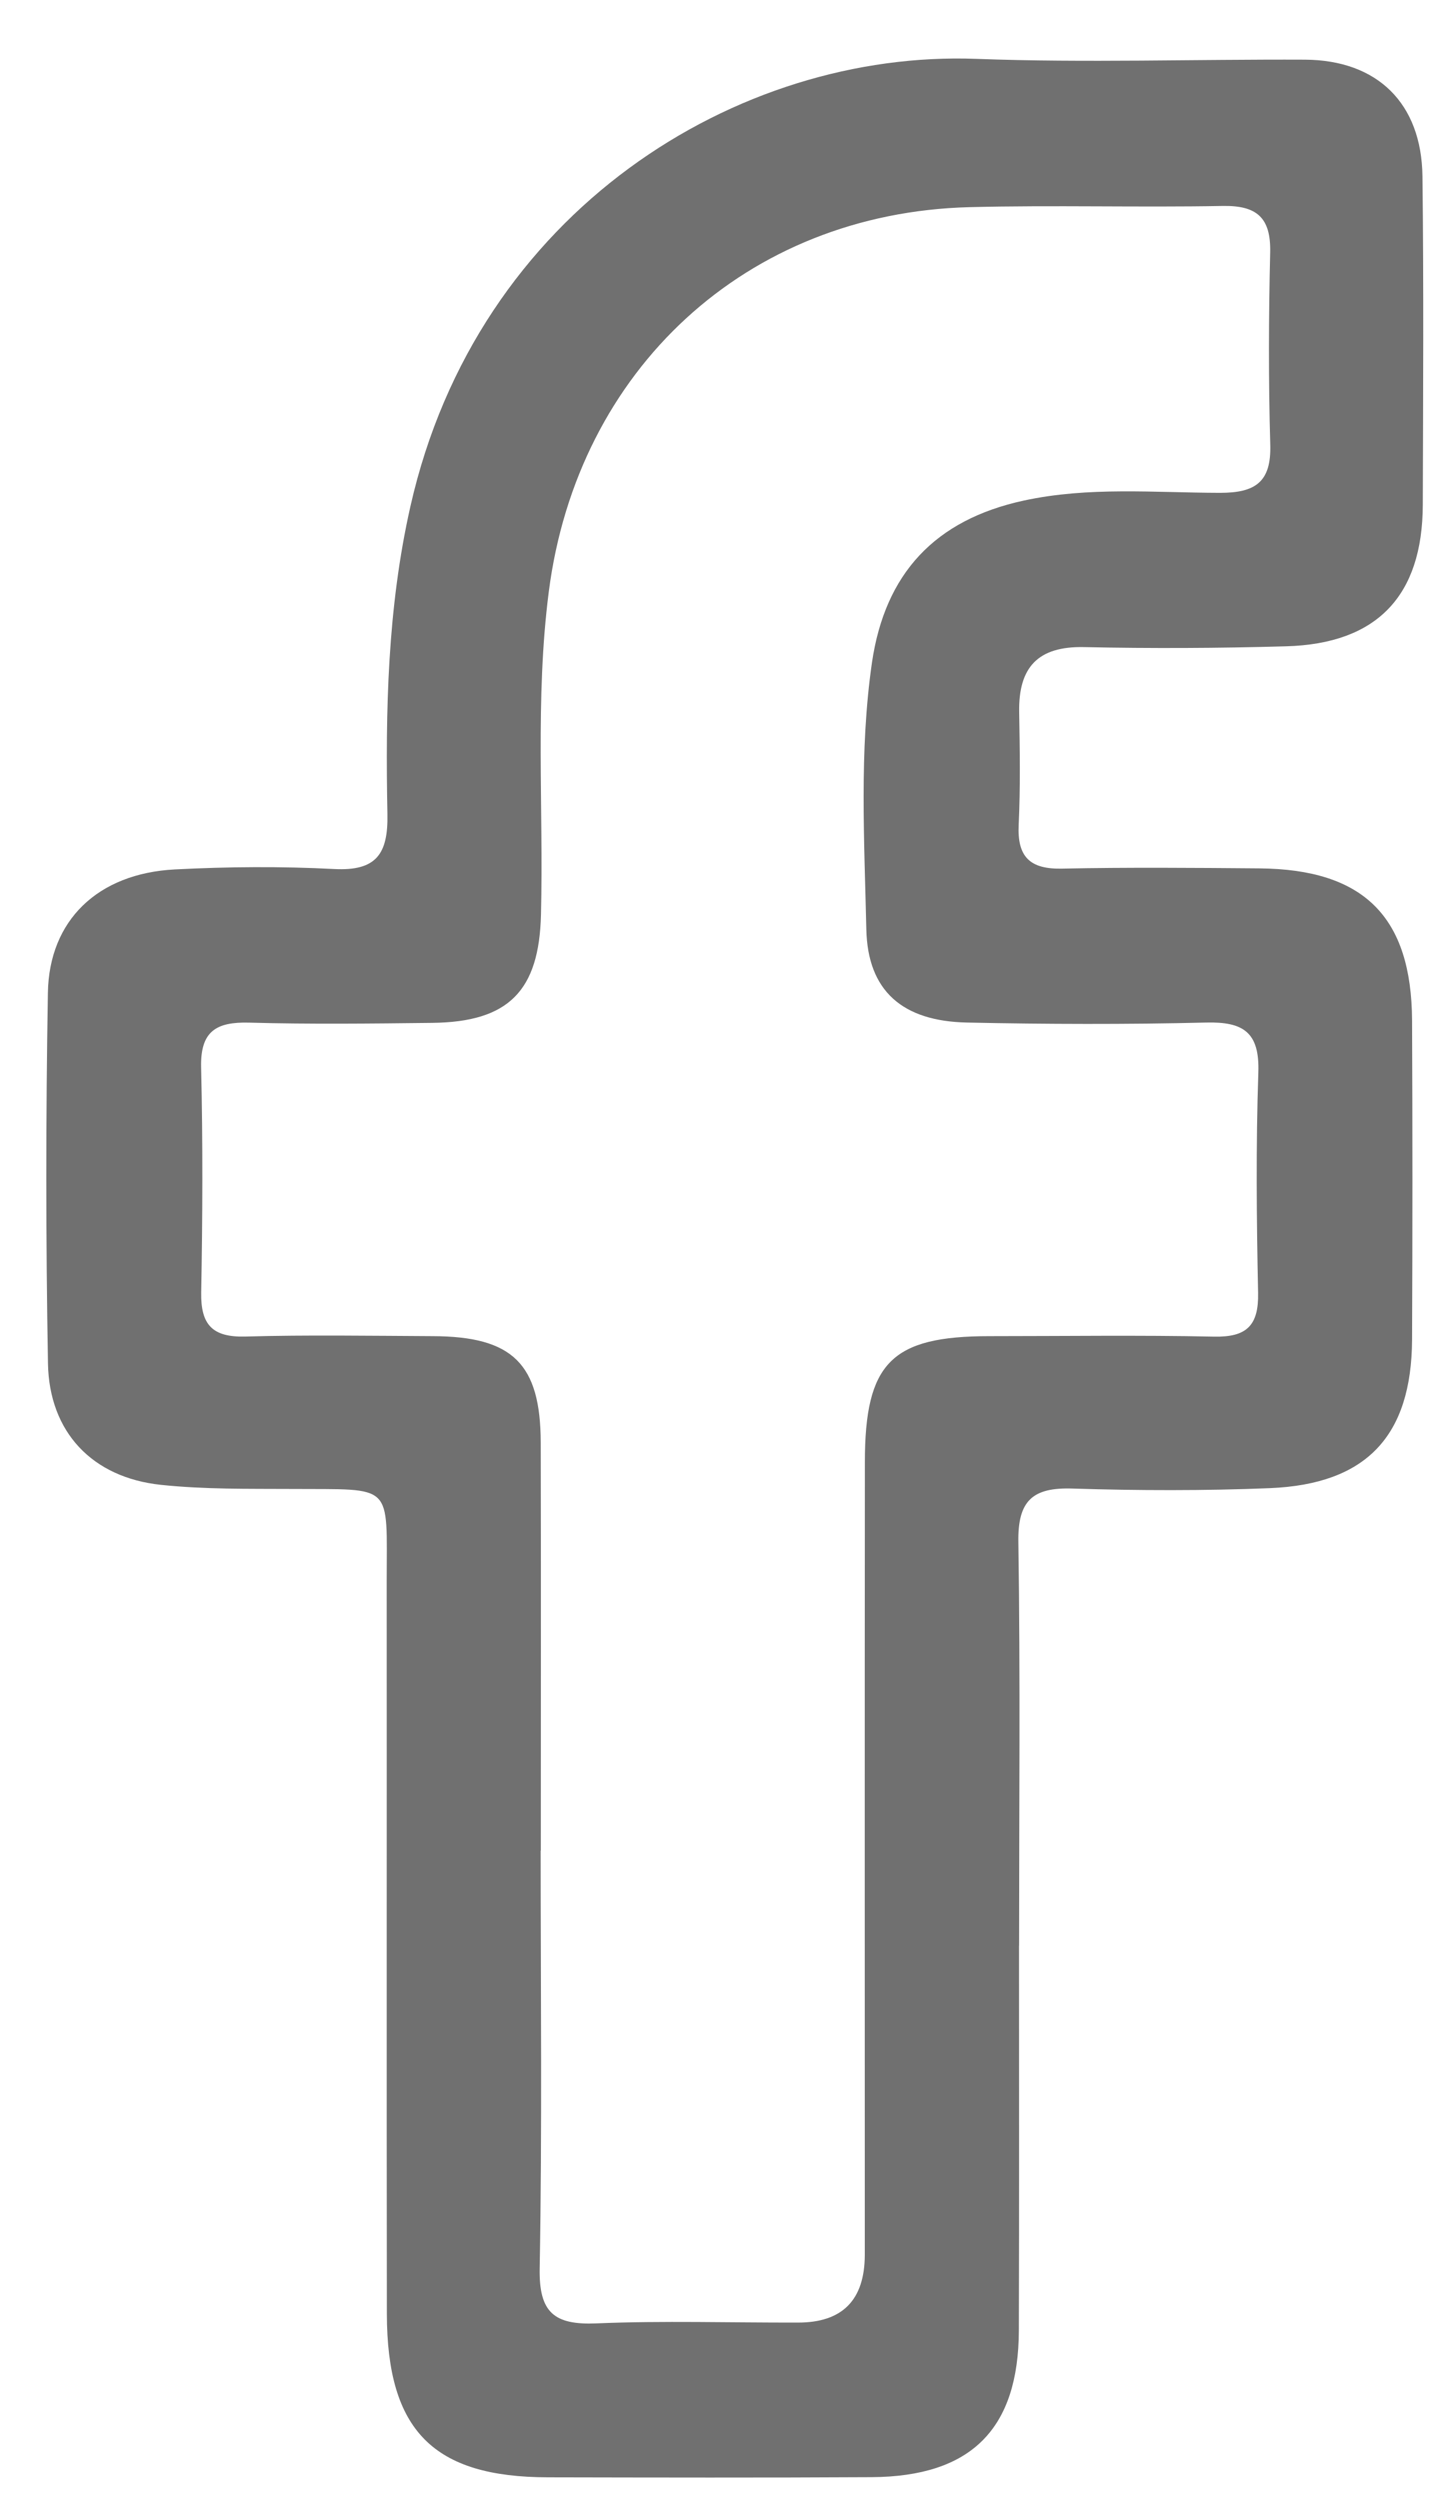 <svg width="18" height="31" viewBox="0 0 18 31" fill="none" xmlns="http://www.w3.org/2000/svg">
<path d="M12.641 24.129C12.641 25.718 12.644 27.309 12.639 28.899C12.636 30.123 12.048 30.712 10.814 30.72C9.476 30.728 8.138 30.725 6.8 30.722C5.376 30.72 4.802 30.143 4.799 28.695C4.795 25.669 4.799 22.644 4.797 19.619C4.797 18.377 4.894 18.474 3.622 18.465C3.079 18.462 2.534 18.471 1.996 18.414C1.146 18.324 0.61 17.762 0.595 16.908C0.568 15.377 0.568 13.844 0.594 12.313C0.609 11.41 1.216 10.832 2.168 10.782C2.826 10.748 3.489 10.743 4.146 10.777C4.669 10.804 4.816 10.59 4.806 10.095C4.781 8.817 4.806 7.543 5.091 6.281C5.919 2.609 9.154 0.618 12.115 0.73C13.47 0.781 14.83 0.734 16.188 0.74C17.085 0.745 17.635 1.279 17.646 2.187C17.662 3.545 17.654 4.902 17.65 6.26C17.647 7.391 17.081 7.985 15.951 8.015C15.117 8.039 14.283 8.043 13.45 8.025C12.875 8.012 12.634 8.276 12.643 8.829C12.651 9.295 12.659 9.76 12.637 10.225C12.617 10.626 12.775 10.782 13.179 10.772C13.992 10.755 14.807 10.762 15.622 10.769C16.919 10.78 17.511 11.369 17.517 12.657C17.523 13.976 17.523 15.295 17.517 16.613C17.511 17.809 16.951 18.406 15.752 18.455C14.939 18.488 14.123 18.486 13.309 18.46C12.811 18.443 12.624 18.608 12.633 19.125C12.658 20.792 12.642 22.461 12.642 24.128L12.641 24.129ZM6.707 22.95C6.707 24.676 6.726 26.401 6.695 28.128C6.684 28.677 6.873 28.835 7.398 28.813C8.23 28.778 9.064 28.805 9.899 28.803C10.45 28.803 10.726 28.524 10.728 27.965C10.728 24.688 10.726 21.411 10.729 18.134C10.729 16.9 11.059 16.571 12.271 16.57C13.201 16.57 14.132 16.556 15.063 16.576C15.466 16.584 15.615 16.437 15.607 16.034C15.588 15.124 15.579 14.211 15.61 13.3C15.627 12.801 15.424 12.669 14.961 12.681C13.972 12.705 12.983 12.702 11.995 12.681C11.196 12.664 10.764 12.29 10.747 11.526C10.723 10.423 10.658 9.318 10.817 8.216C10.979 7.112 11.598 6.447 12.699 6.208C13.505 6.033 14.323 6.11 15.134 6.112C15.575 6.112 15.772 5.977 15.758 5.513C15.735 4.718 15.738 3.923 15.757 3.128C15.766 2.699 15.591 2.547 15.169 2.554C14.122 2.574 13.074 2.542 12.028 2.569C9.258 2.64 7.162 4.585 6.808 7.337C6.636 8.672 6.744 10.009 6.711 11.344C6.688 12.285 6.313 12.675 5.36 12.685C4.603 12.694 3.847 12.703 3.09 12.682C2.681 12.671 2.484 12.79 2.495 13.237C2.517 14.168 2.513 15.099 2.496 16.029C2.489 16.427 2.634 16.585 3.04 16.575C3.815 16.553 4.592 16.566 5.367 16.57C6.359 16.573 6.705 16.911 6.708 17.889C6.712 19.575 6.709 21.263 6.709 22.95H6.707Z" fill="#707070"/>
</svg>
